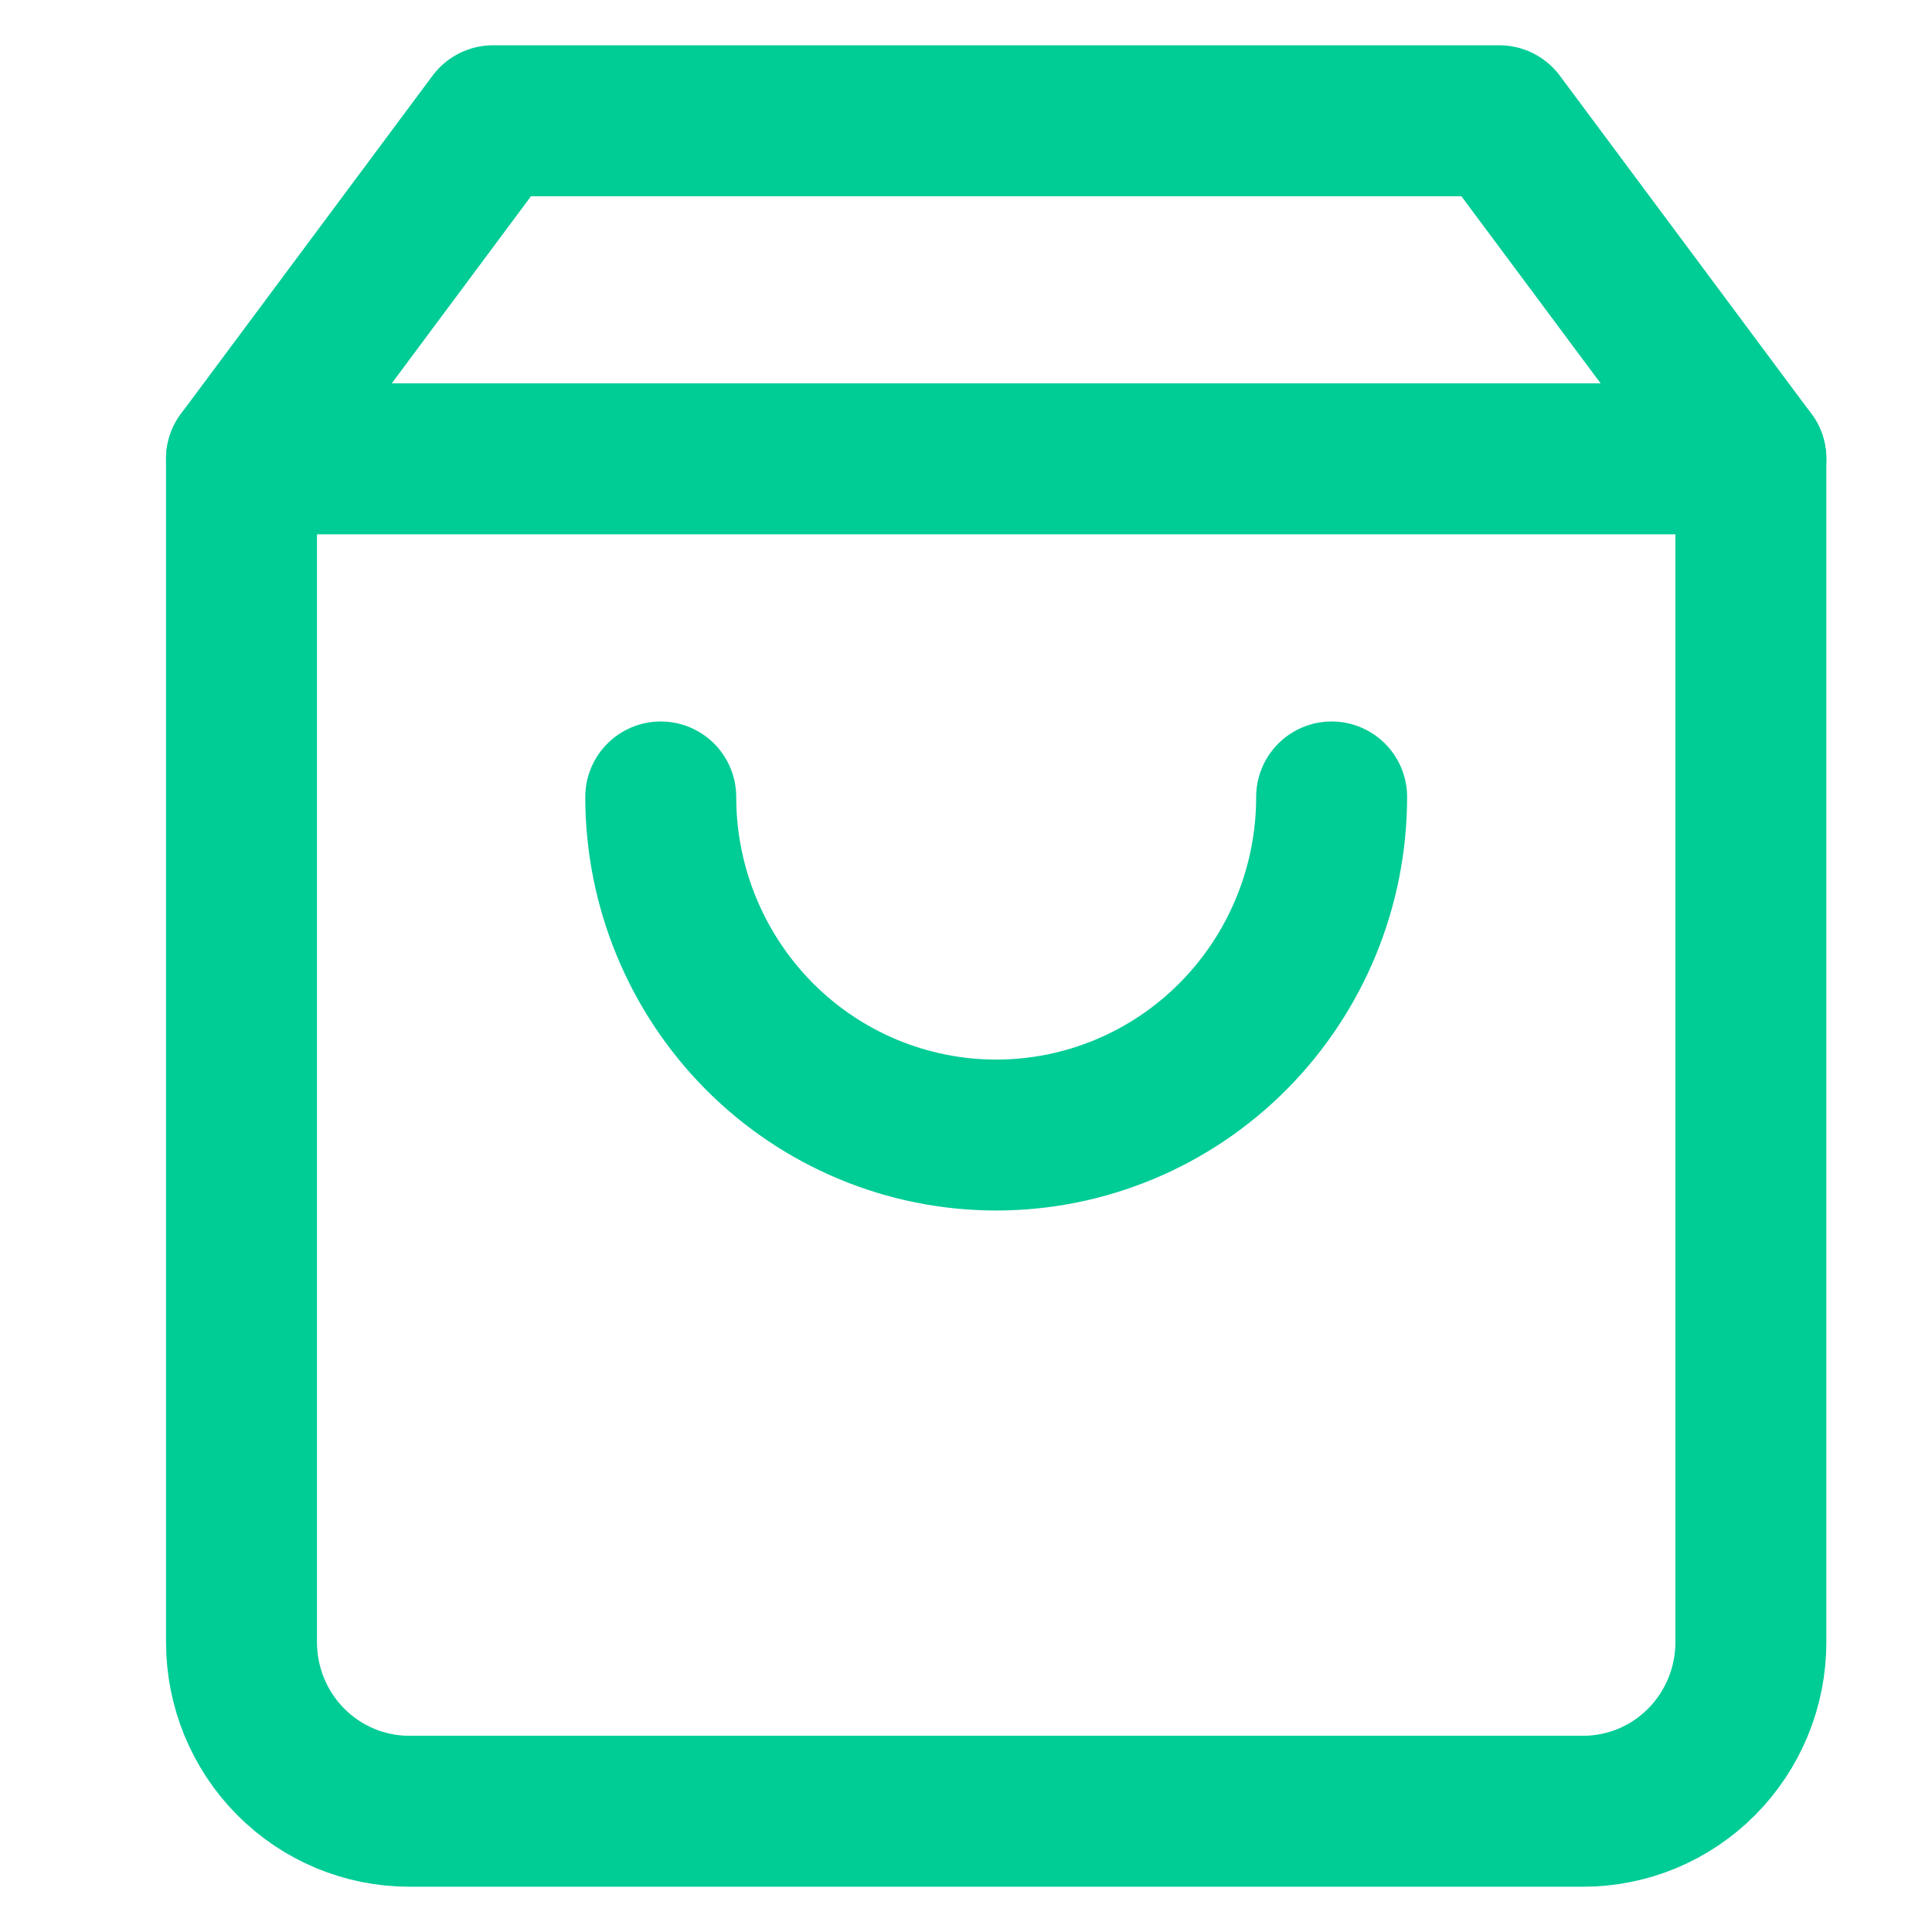 <svg width="32" height="32" viewBox="0 0 32 32" fill="none" xmlns="http://www.w3.org/2000/svg">
<path d="M8.167 2L4 7.6V27.2C4 27.943 4.293 28.655 4.814 29.18C5.335 29.705 6.041 30 6.778 30H26.222C26.959 30 27.666 29.705 28.186 29.18C28.707 28.655 29 27.943 29 27.2V7.6L24.833 2H8.167Z" stroke="#00CC96" stroke-width="2.5" stroke-linecap="round" stroke-linejoin="round"/>
<path d="M4 7.6H29" stroke="#00CC96" stroke-width="2.5" stroke-linecap="round" stroke-linejoin="round"/>
<path d="M22.056 13.2C22.056 14.685 21.47 16.109 20.428 17.16C19.387 18.21 17.973 18.8 16.5 18.8C15.027 18.8 13.614 18.21 12.572 17.16C11.53 16.109 10.944 14.685 10.944 13.2" stroke="#00CC96" stroke-width="2.5" stroke-linecap="round" stroke-linejoin="round"/>
</svg>
